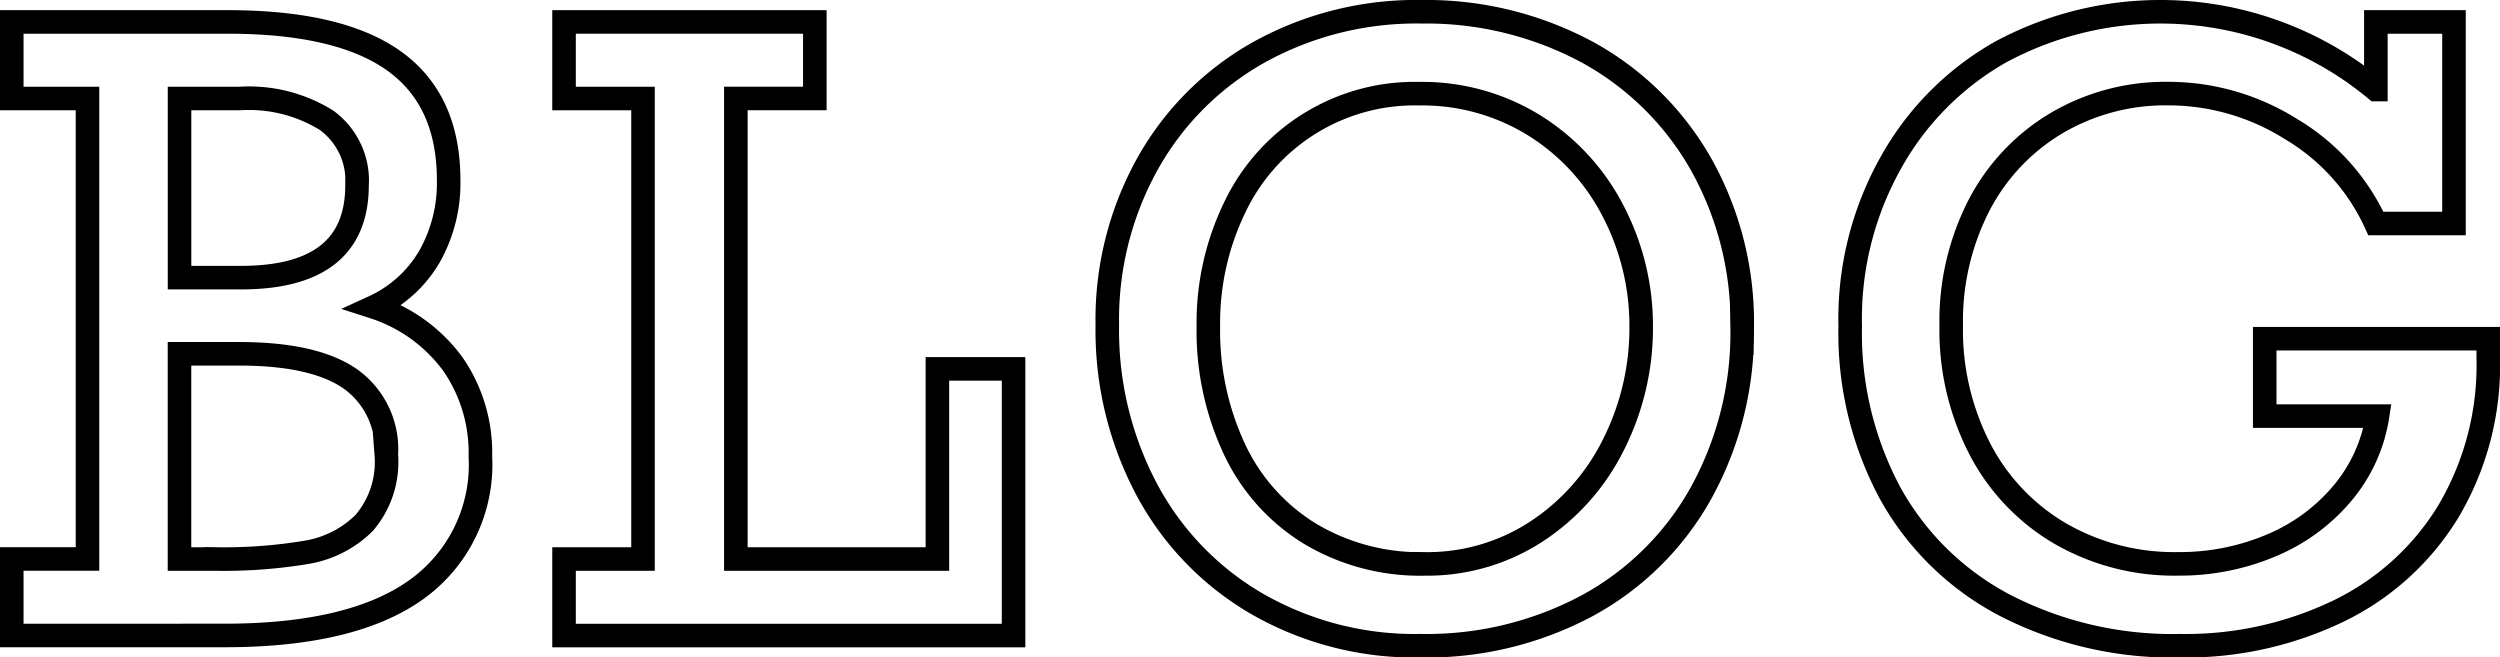 <svg xmlns="http://www.w3.org/2000/svg" width="159.243" height="41.88" viewBox="0 0 159.243 41.88">
    <path data-name="パス 519" d="M28.328 12.471a9.5 9.5 0 0 1-1.219 4.851 7.942 7.942 0 0 1-3.553 3.216 10.089 10.089 0 0 1 5.044 3.641 9.912 9.912 0 0 1 1.749 5.873 9.784 9.784 0 0 1-4.087 8.493q-4.085 2.918-12.229 2.916H.5v-4.874h4.823V7.258H.5V2.38h13.747q7.132 0 10.607 2.489t3.474 7.6zm-5.835.31a4.753 4.753 0 0 0-1.945-4.138 9.356 9.356 0 0 0-5.5-1.387h-3.862v11.412H15.1q7.39 0 7.392-5.887zm1.865 17.169a5.49 5.49 0 0 0-2.3-4.837q-2.3-1.6-7.12-1.594h-3.755v13.072h2.334a31.782 31.782 0 0 0 5.756-.427 6.778 6.778 0 0 0 3.67-1.866 5.967 5.967 0 0 0 1.415-4.345z" transform="translate(.25 -.983)" style="fill:none;stroke:#000;stroke-width:1.5px"/>
    <path data-name="パス 520" d="M113.624 7.258v29.333h12.838V24.479h4.851v16.987H102.68v-4.875h5.03V7.258h-5.03V2.38h15.974v4.875h-5.03z" transform="translate(-66.752 -.983)" style="fill:none;stroke:#000;stroke-width:1.5px"/>
    <path data-name="パス 521" d="M243.642 20.575a21.117 21.117 0 0 1-2.634 10.607 18.266 18.266 0 0 1-7.275 7.171 21.693 21.693 0 0 1-10.555 2.527 20.153 20.153 0 0 1-10.378-2.634 18.431 18.431 0 0 1-7.068-7.288 21.6 21.6 0 0 1-2.527-10.49 20.41 20.41 0 0 1 2.582-10.321 18.448 18.448 0 0 1 7.12-7.092A20.663 20.663 0 0 1 223.233.5a21.637 21.637 0 0 1 10.659 2.634 18.579 18.579 0 0 1 7.2 7.2 20.606 20.606 0 0 1 2.555 10.246zm-20.23 15.093a12.7 12.7 0 0 0 7.185-2.1 14.076 14.076 0 0 0 4.889-5.577 16.458 16.458 0 0 0 1.725-7.416 15.792 15.792 0 0 0-1.828-7.457 13.913 13.913 0 0 0-5.044-5.418 13.556 13.556 0 0 0-7.261-1.983 12.683 12.683 0 0 0-11.764 7.261 16.853 16.853 0 0 0-1.673 7.547 17.788 17.788 0 0 0 1.673 7.86 12.559 12.559 0 0 0 4.81 5.367 13.676 13.676 0 0 0 7.288 1.918z" transform="translate(-132.672 .25)" style="fill:none;stroke:#000;stroke-width:1.5px"/>
    <path data-name="パス 522" d="M374.124 5.454V1.147h4.976v12.838h-4.978a13.49 13.49 0 0 0-5.409-6.018 14.681 14.681 0 0 0-7.767-2.255 13.653 13.653 0 0 0-7.206 1.908 13.094 13.094 0 0 0-4.916 5.25 16.138 16.138 0 0 0-1.749 7.6 16.525 16.525 0 0 0 1.842 7.911 13.362 13.362 0 0 0 5.123 5.367 14.526 14.526 0 0 0 7.481 1.918 14.938 14.938 0 0 0 5.925-1.167 11.889 11.889 0 0 0 4.538-3.319 10 10 0 0 0 2.245-4.927h-7.185v-4.928h14.239V22.6a18.254 18.254 0 0 1-2.541 9.726 16.678 16.678 0 0 1-7.016 6.355 22.418 22.418 0 0 1-10.049 2.2 23.3 23.3 0 0 1-11.141-2.555 17.778 17.778 0 0 1-7.34-7.144 21.548 21.548 0 0 1-2.555-10.659 20.316 20.316 0 0 1 2.555-10.349 18.342 18.342 0 0 1 7.04-7.12 21.487 21.487 0 0 1 23.886 2.4z" transform="translate(-222.788 .25)" style="fill:none;stroke:#000;stroke-width:1.5px"/>
</svg>
